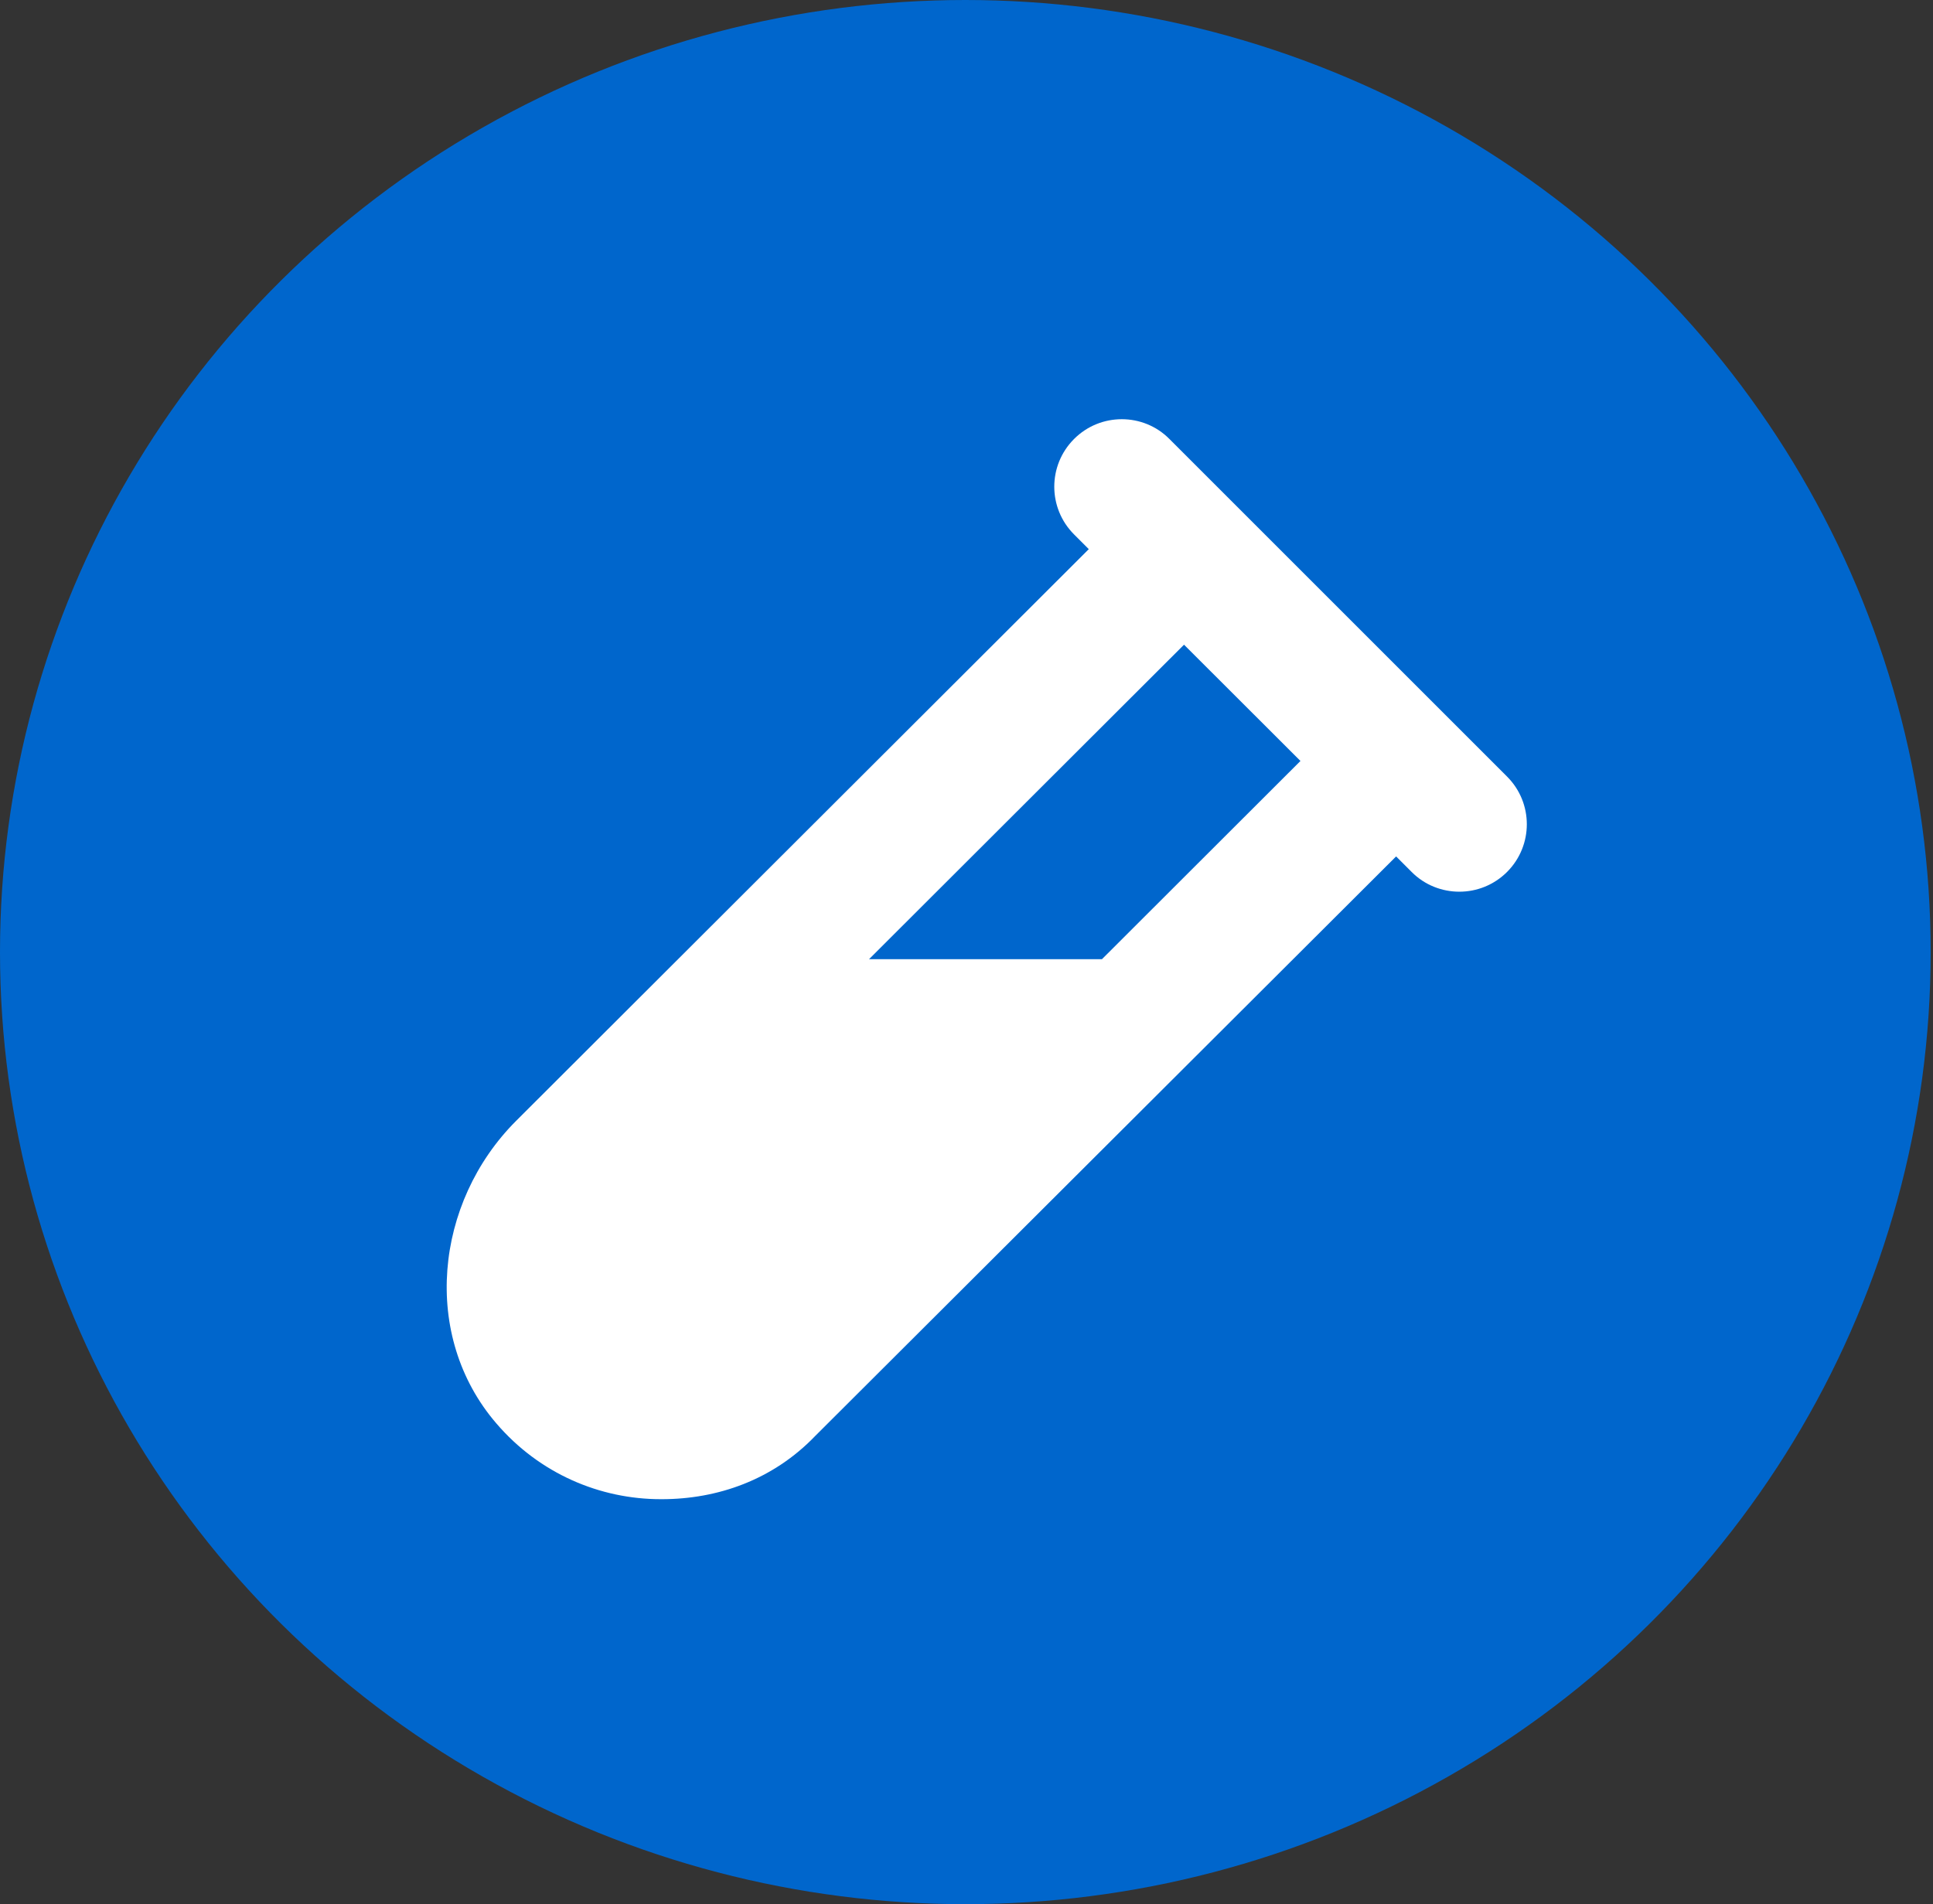 <?xml version="1.0" encoding="UTF-8"?>
<svg xmlns="http://www.w3.org/2000/svg" xmlns:xlink="http://www.w3.org/1999/xlink" width="68px" height="67px" viewBox="0 0 68 67" version="1.1">
  <rect x="0" y="0" width="68" height="67" fill="#333333" stroke="none"/>
  <title>cosmetic-ing-btn-active</title>
  <g id="Symbols" stroke="none" stroke-width="1" fill="none" fill-rule="evenodd">
    <g id="cosmetic-ing-btn-active">
      <ellipse id="Oval" fill="#0066CC" cx="33.959" cy="33.5" rx="33.959" ry="33.5"></ellipse>
      <g id="" transform="translate(15.714, 14.75)" fill="#FFFFFF" fill-rule="nonzero">
        <path d="M37.301,12.573 L25.426,0.698 C24.966,0.232 24.357,0 23.749,0 C23.14,0 22.533,0.232 22.07,0.696 C21.142,1.624 21.142,3.126 22.07,4.054 L22.588,4.572 L2.445,24.685 C-0.431,27.561 -0.905,32.256 1.749,35.336 C3.27,37.109 5.399,38 7.532,38 L7.565,38 C9.523,38 11.48,37.325 12.974,35.765 L33.399,15.384 L33.946,15.931 C34.407,16.395 35.015,16.625 35.624,16.625 C36.232,16.625 36.839,16.393 37.303,15.929 C38.229,15 38.229,13.5 37.301,12.573 L37.301,12.573 Z M23.051,19 L14.857,19 L25.938,7.934 L30.034,12.025 L23.051,19 Z" id="Shape"></path>
      </g>
    </g>
  </g>
</svg>
